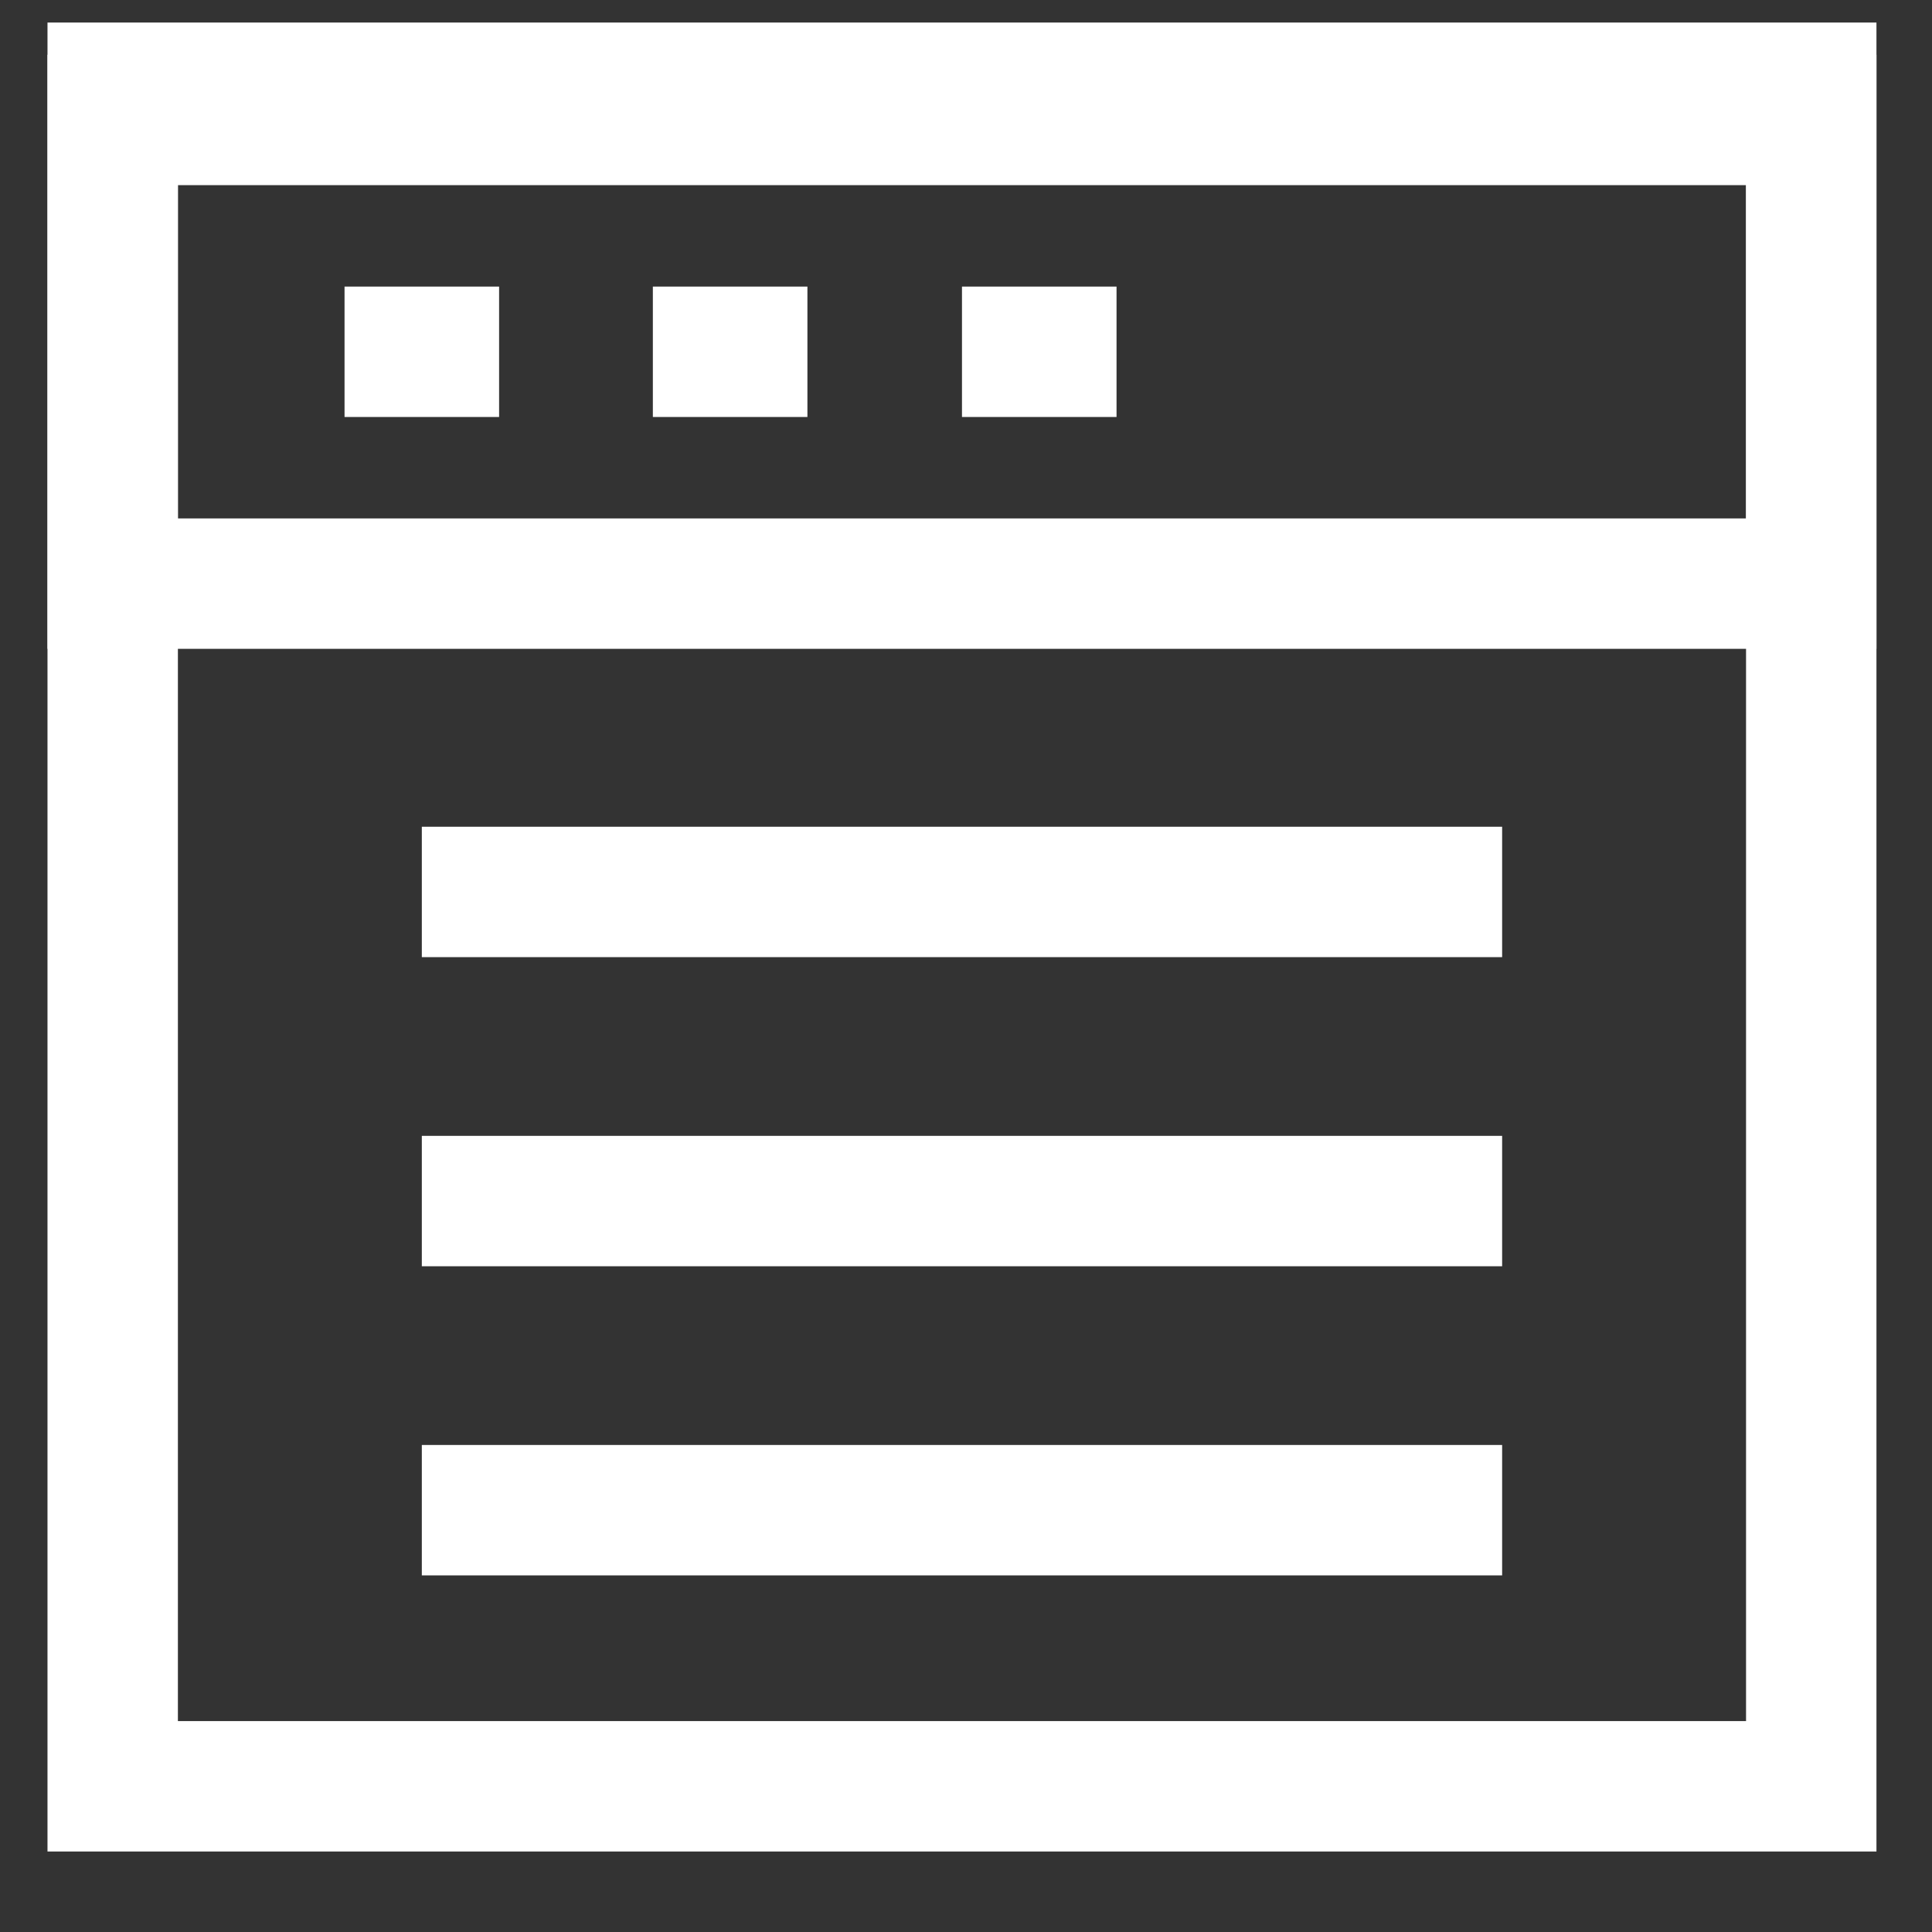 <svg width="38px" height="38px" viewBox="0 0 24 24 " xmlns="http://www.w3.org/2000/svg"><rect x="0" y="0" width="24" height="24" fill="#333333" stroke="none"/> <defs> <style> .cls-1{fill:none;stroke:#fff;stroke-miterlimit:10;stroke-width:1.62px;}</style> </defs> <g > <line class="cls-1" x1="5.24" y1="11.08" x2="18.66" y2="11.08"/> <line class="cls-1" x1="5.24" y1="18.76" x2="18.66" y2="18.76"/> <line class="cls-1" x1="5.24" y1="14.92" x2="18.66" y2="14.92"/> <rect class="cls-1" x="1.4" y="1.09" width="21.1" height="21.1"/> <polygon class="cls-1" points="22.5 7.25 16.23 7.25 14.31 7.25 1.4 7.25 1.4 1.49 22.5 1.49 22.5 7.25"/> <line class="cls-1" x1="4.28" y1="4.37" x2="6.2" y2="4.37"/> <line class="cls-1" x1="8.11" y1="4.37" x2="10.03" y2="4.37"/> <line class="cls-1" x1="11.95" y1="4.37" x2="13.87" y2="4.37"/> </g> </svg> 
